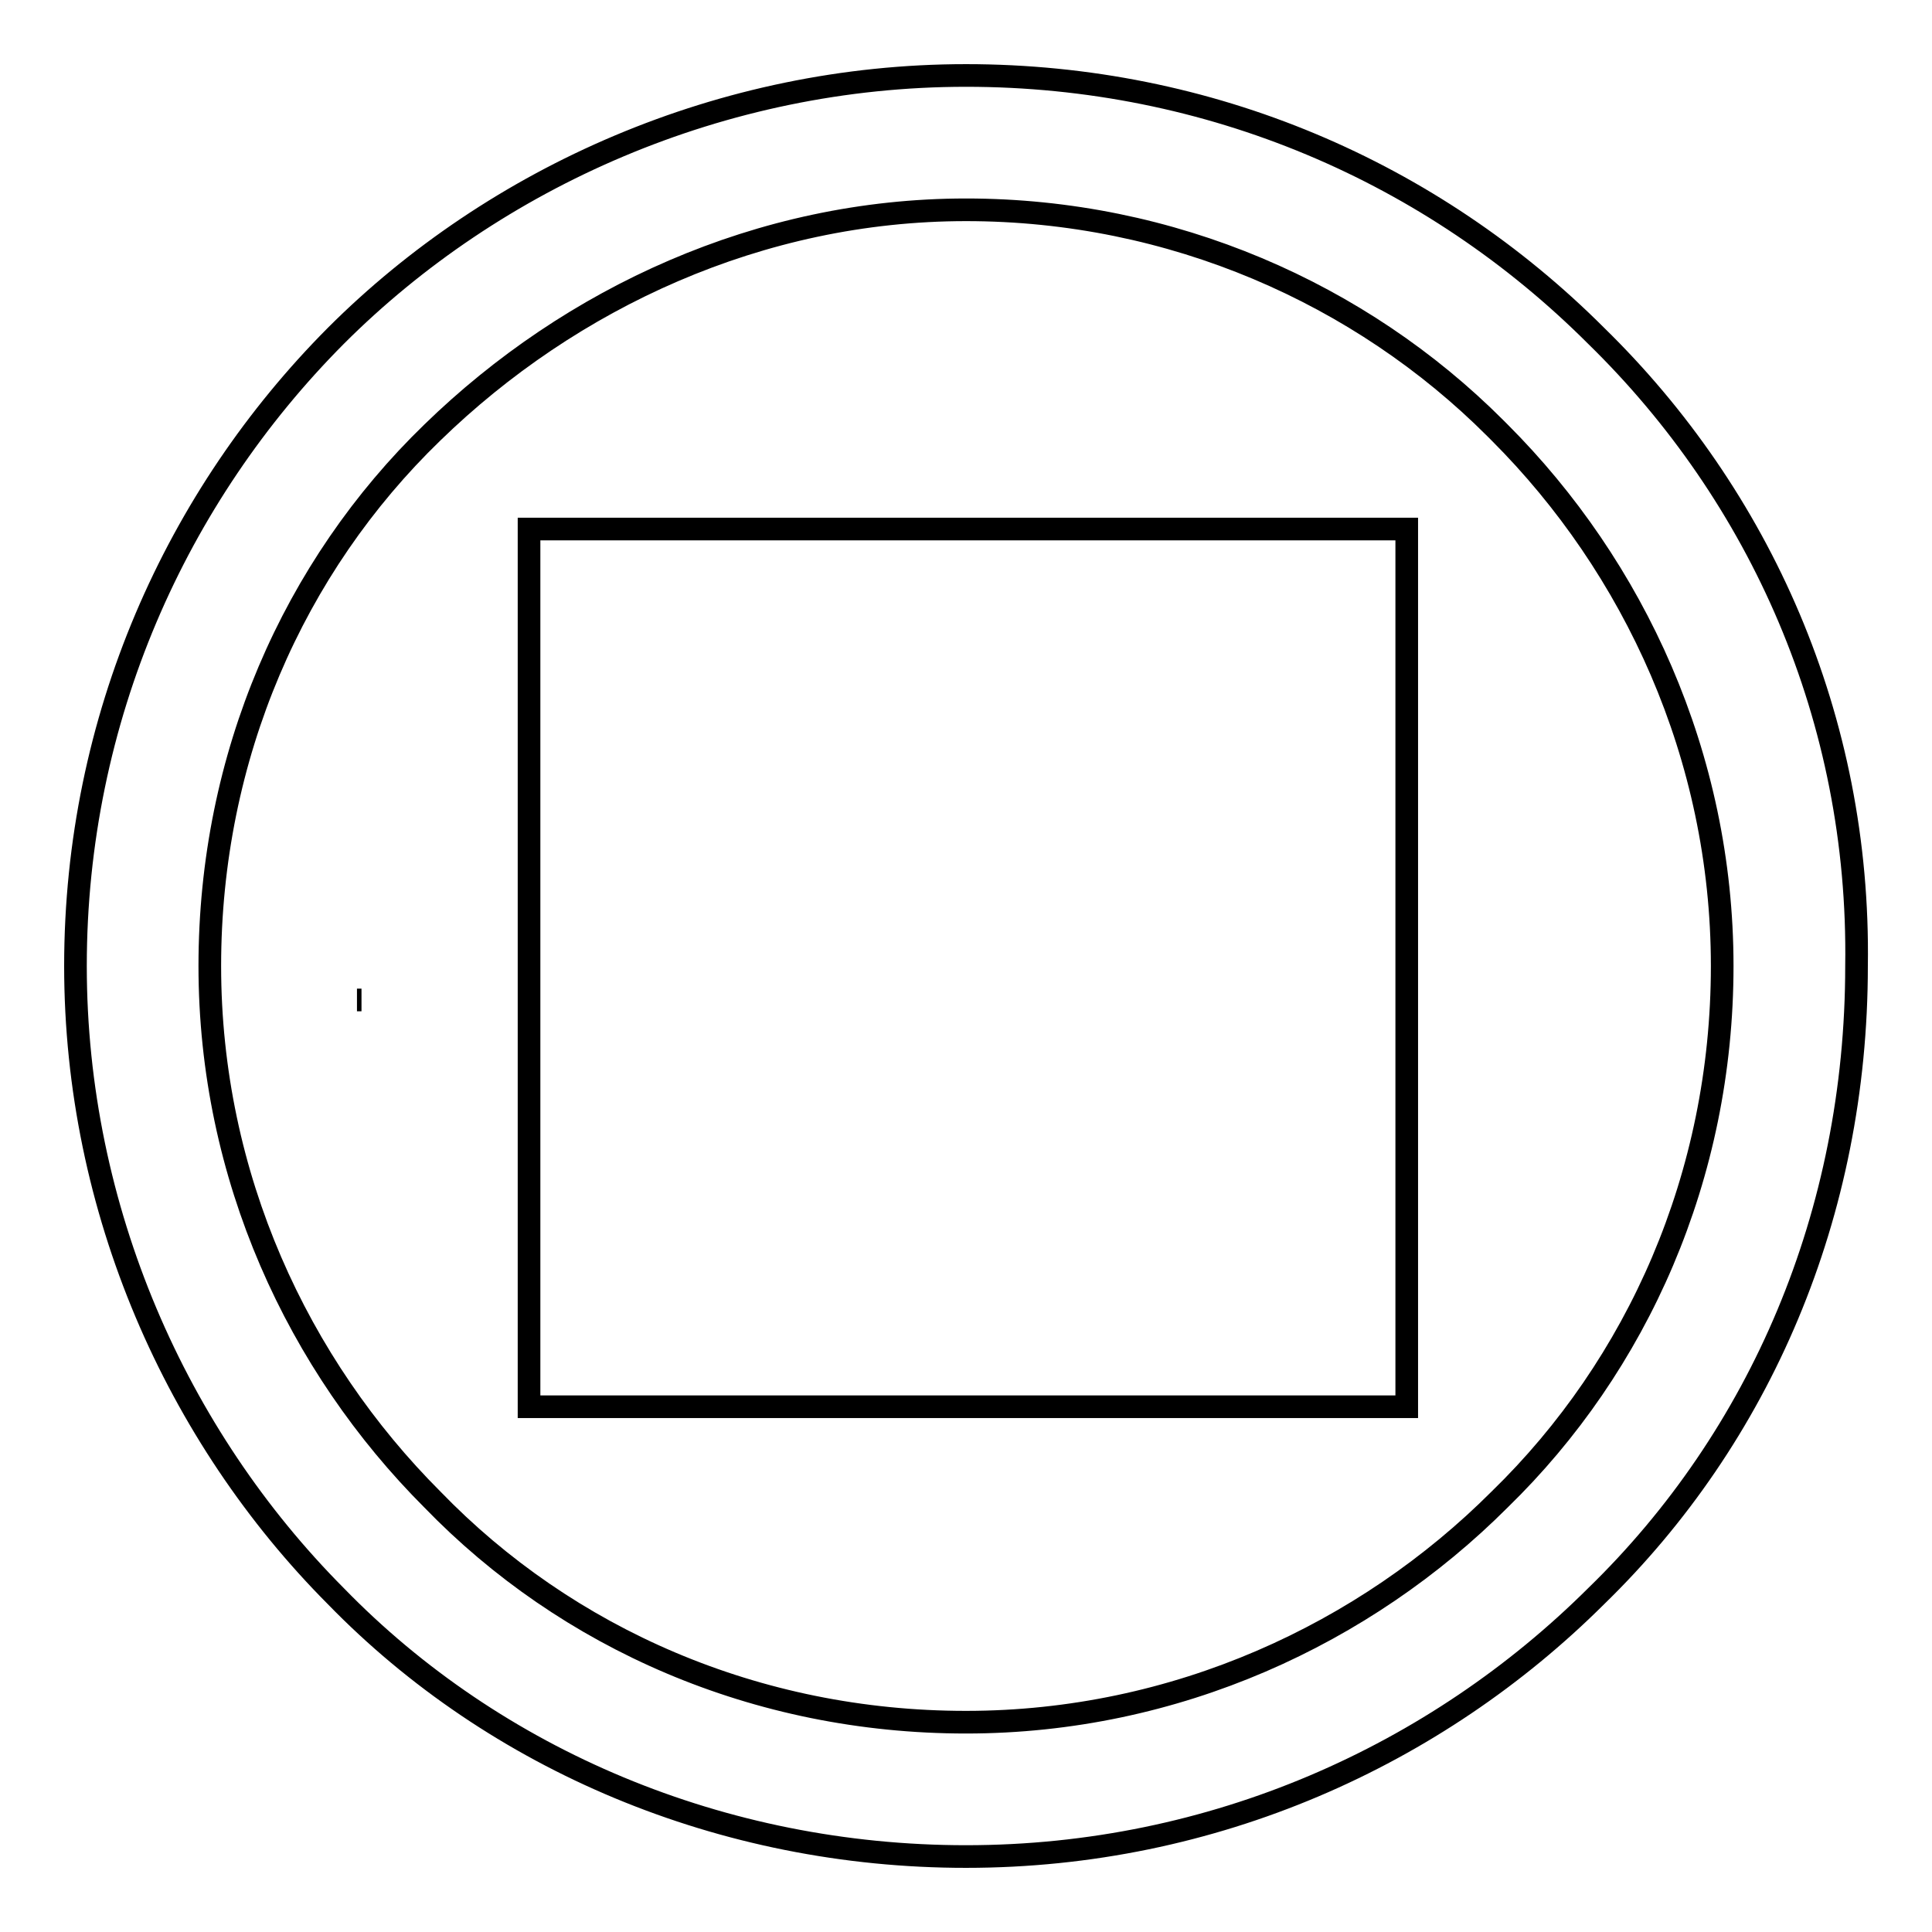 <?xml version="1.0" encoding="utf-8"?>
<!-- Svg Vector Icons : http://www.onlinewebfonts.com/icon -->
<!DOCTYPE svg PUBLIC "-//W3C//DTD SVG 1.1//EN" "http://www.w3.org/Graphics/SVG/1.1/DTD/svg11.dtd">
<svg version="1.1" xmlns="http://www.w3.org/2000/svg" xmlns:xlink="http://www.w3.org/1999/xlink" x="0px" y="0px" viewBox="0 0 256 256" enable-background="new 0 0 256 256" xml:space="preserve">
<g><g><path stroke-width="3" fill-opacity="0" stroke="#000000"  d="M47.3,132.5L47.3,132.5L47.3,132.5h0.6H47.3z"/><path stroke-width="3" fill-opacity="0" stroke="#000000"  d="M211.5,44.5L211.5,44.5C189.8,22.8,160.3,10,128,10S65.6,23.4,44.5,44.5l0,0C23.4,65.7,10,95.2,10,128c0,32.3,13.4,62.3,34.5,83.5C65.6,233.2,95.7,246,128,246c32.8,0,62.3-13.4,83.5-34.5c21.7-21.1,34.5-50.6,34.5-83.5C246.5,95.2,233.2,65.7,211.5,44.5z M198.7,198.7c-17.8,17.8-42.9,29.5-70.7,29.5c-27.8,0-52.9-11.1-70.7-29.5c-17.8-17.8-29.5-42.8-29.5-70.7c0-27.8,11.1-52.9,29.5-70.7c18.3-17.8,43.4-29.5,70.7-29.5c27.3,0,52.3,11.1,70.1,28.9l0.6,0.6c17.8,17.8,29.5,42.9,29.5,70.7C228.2,155.8,217,180.9,198.7,198.7z"/><path stroke-width="3" fill-opacity="0" stroke="#000000"  d="M186.4,70.1L186.4,70.1H70.1v116.3h116.3V70.1z"/></g></g>
</svg>